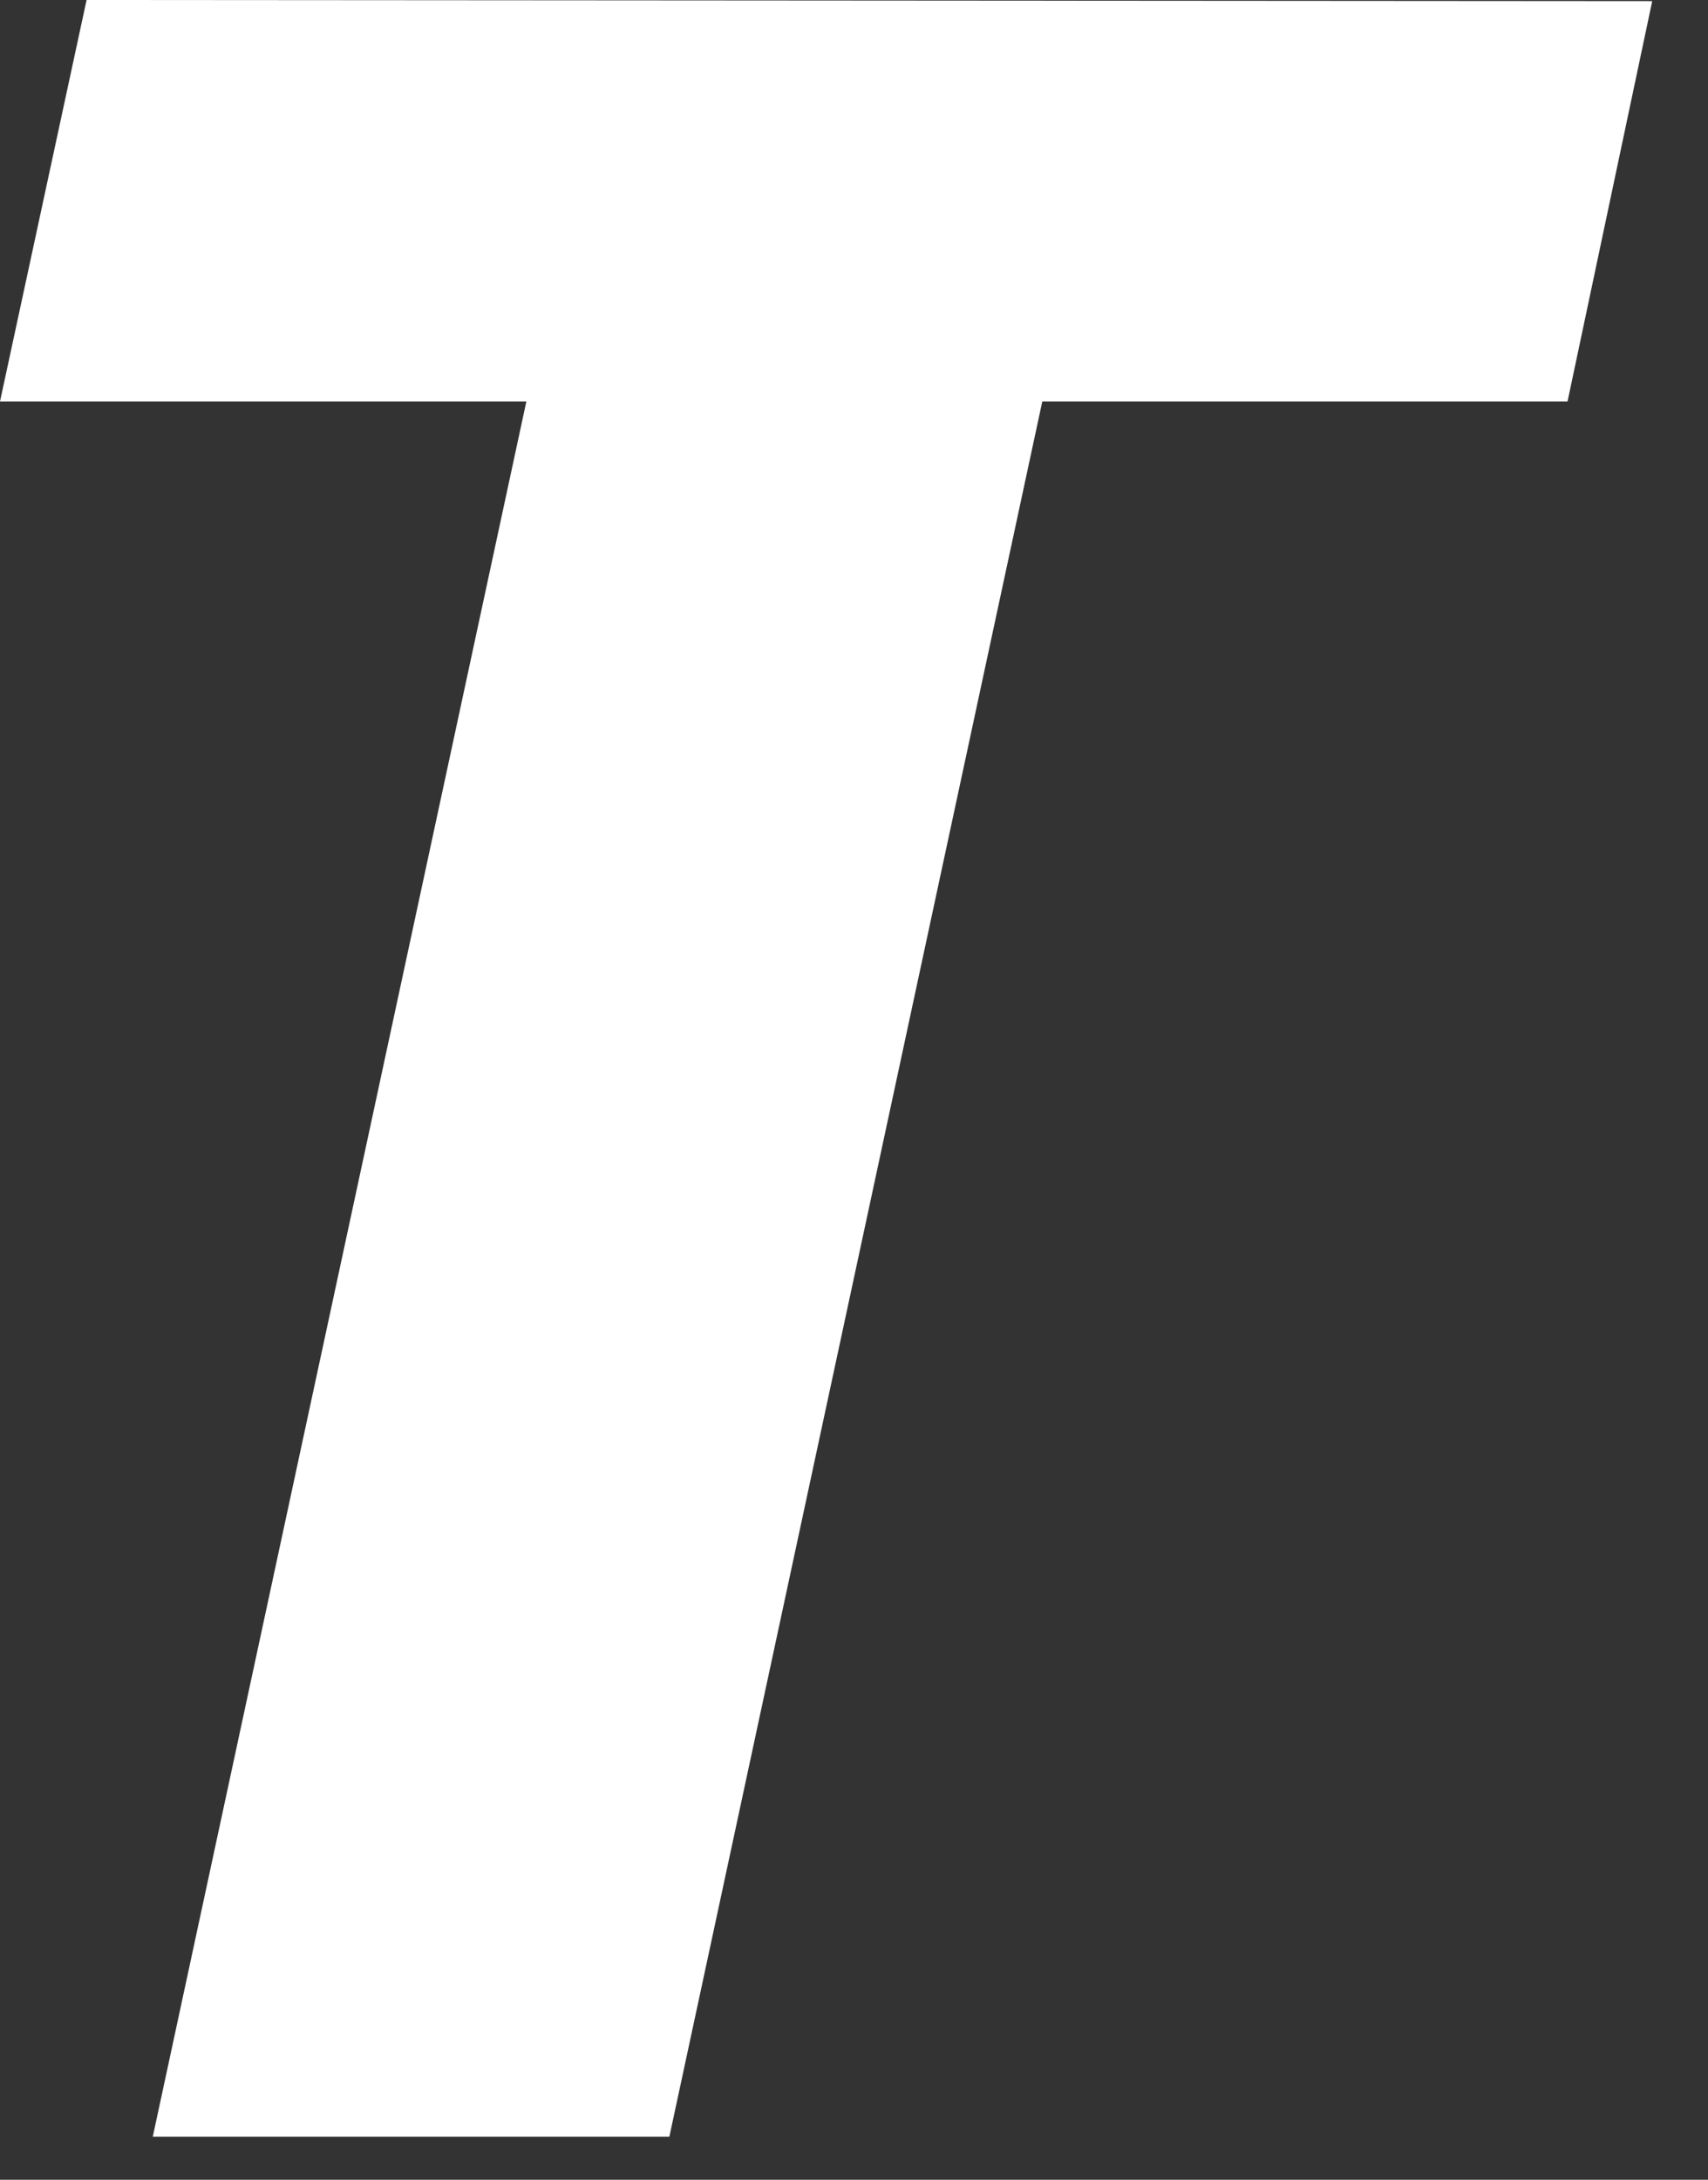 <?xml version="1.0" encoding="utf-8"?>
<svg xmlns="http://www.w3.org/2000/svg" fill="none" height="100%" overflow="visible" preserveAspectRatio="none" style="display: block;" viewBox="0 0 29 37" width="100%">
<rect x="0" y="0" width="29" height="37" fill="#333333" stroke="none"/>
<path d="M28.053 0.019L26.615 6.815H17.697L11.365 36.269H2.594L8.937 6.815H0L1.47 0L28.053 0.019Z" fill="white" id="Vector"/>
</svg>